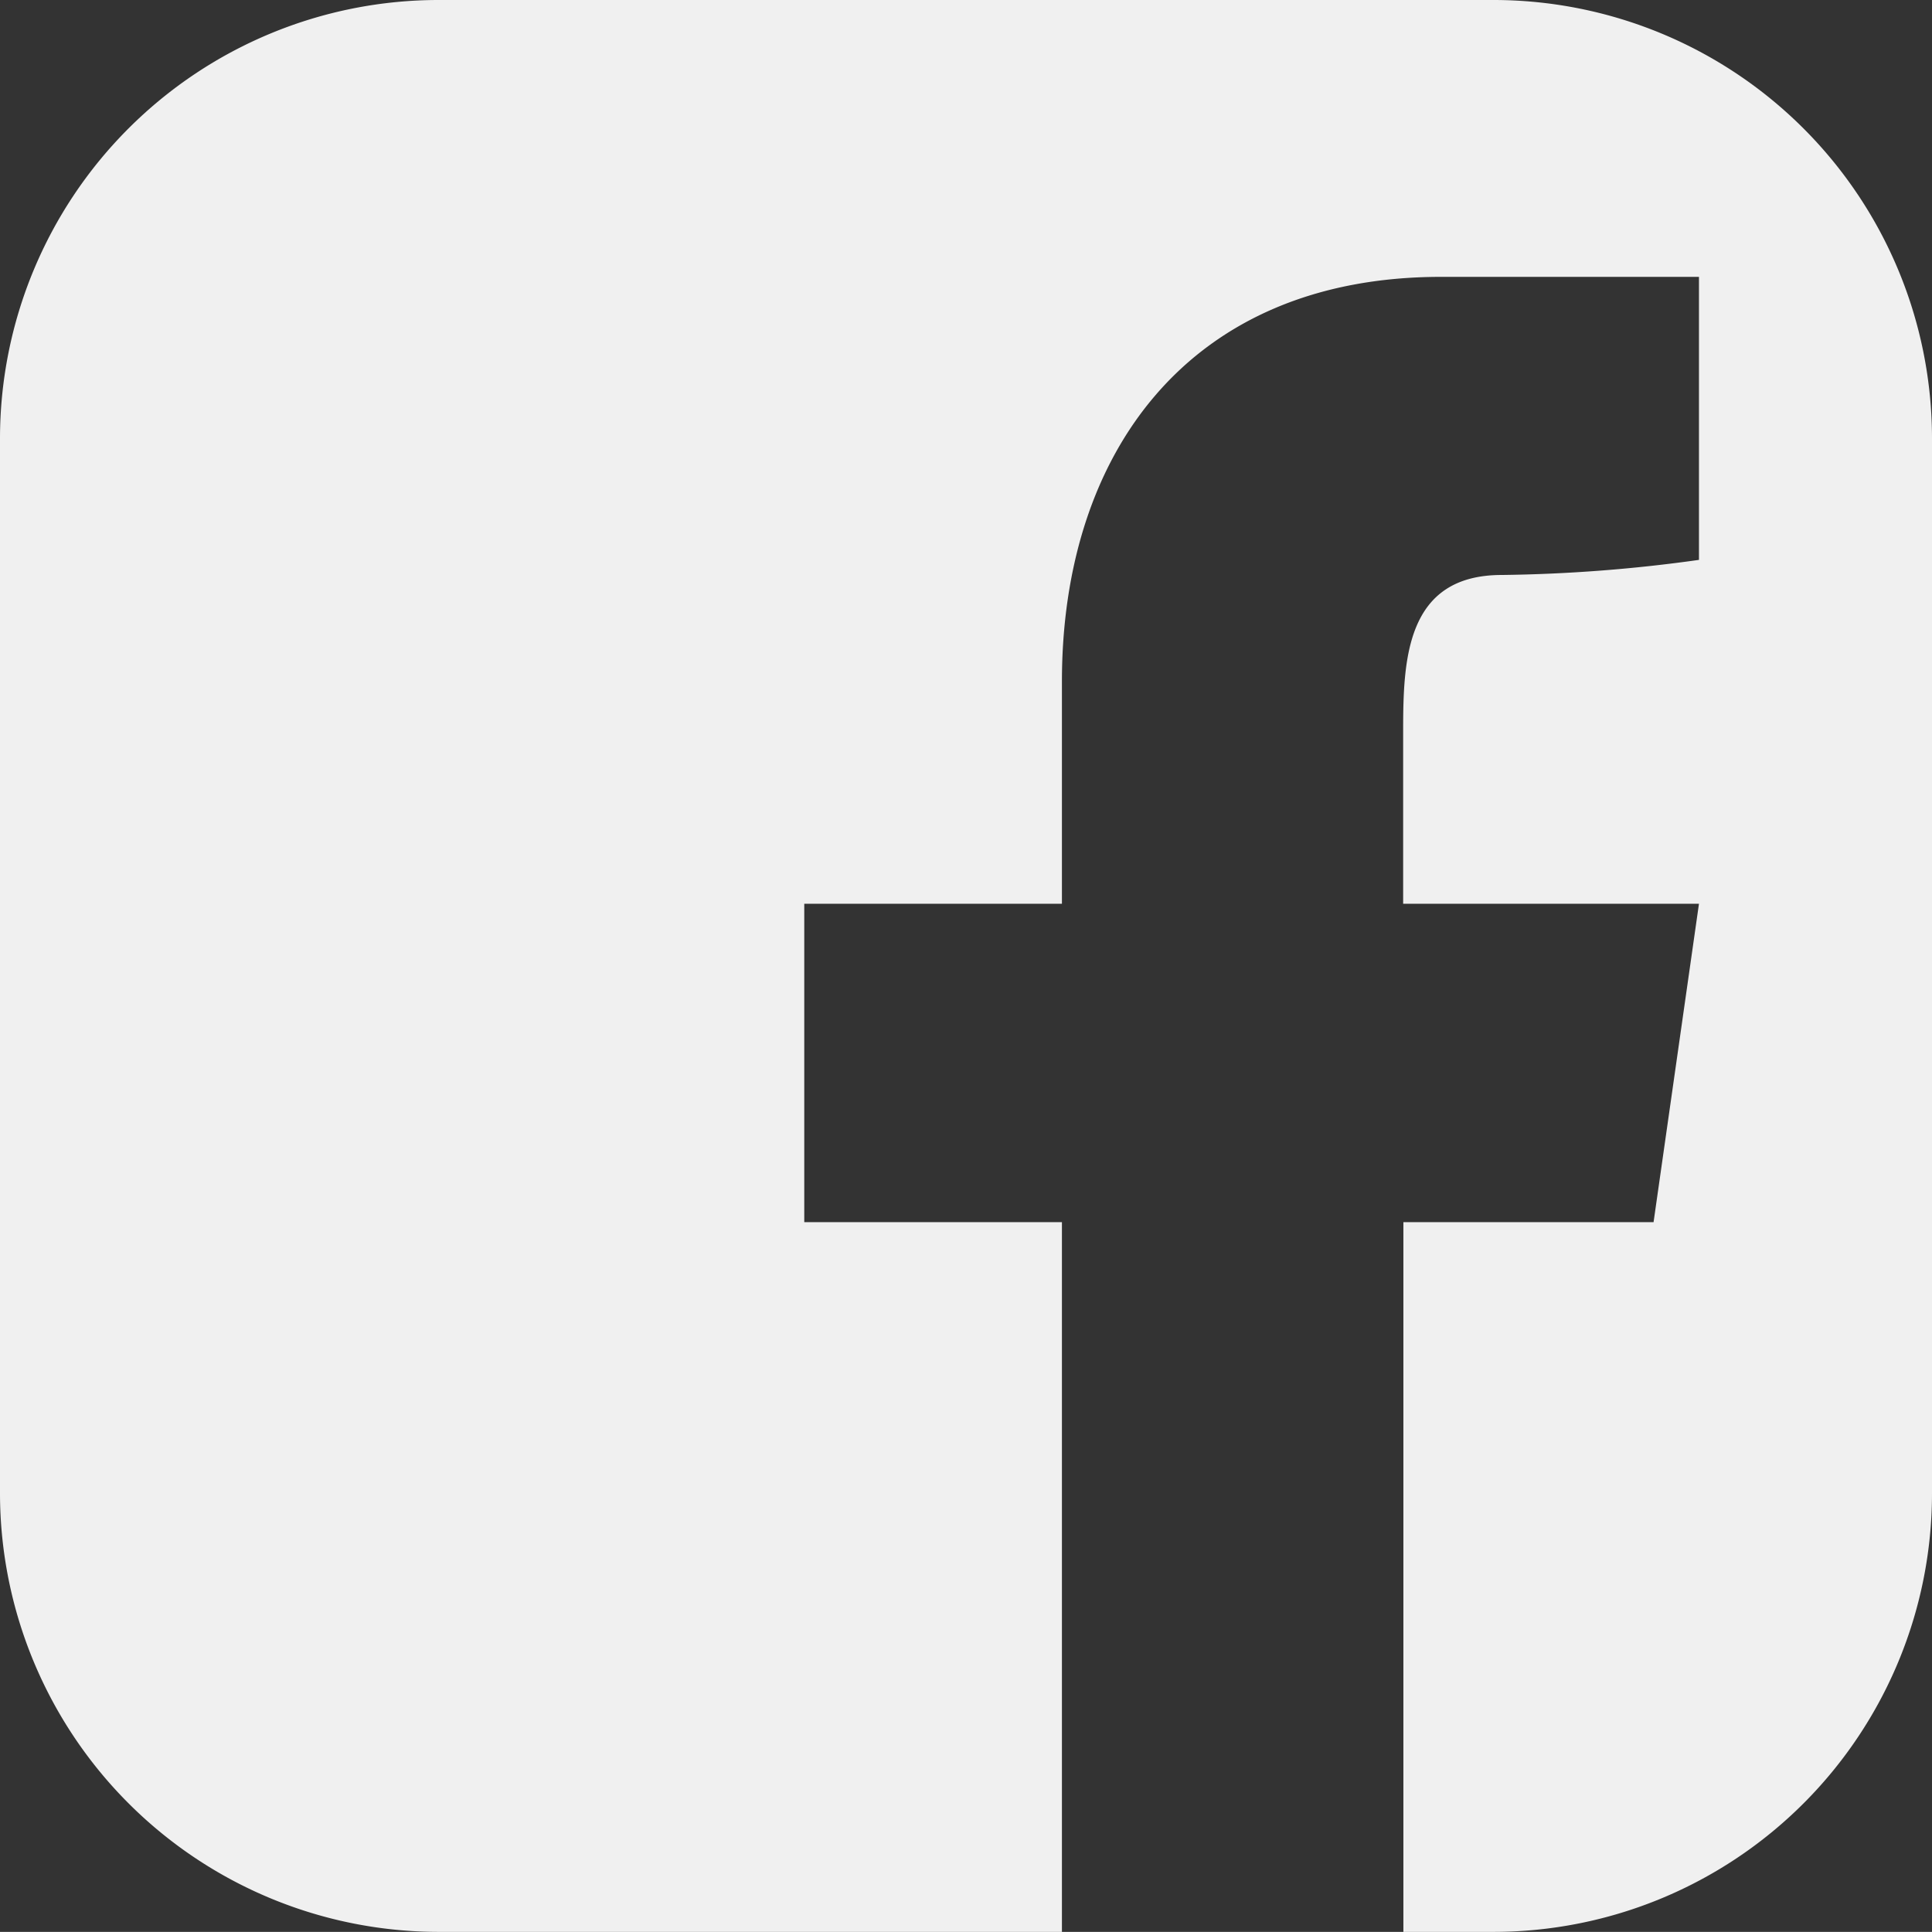 <svg xmlns="http://www.w3.org/2000/svg" viewBox="0 0 160.01 160"><rect x="0" y="0" width="160.01" height="160" fill="#333333" stroke="none"/><defs><style>.a{fill:#f0f0f0;}</style></defs><path class="a" d="M123.74,0H36.38A36.33,36.33,0,0,0,.05,36.32v87.35A36.35,36.35,0,0,0,36.38,160H88V101.22H66.66V74.85H88V56.43c0-18.84,10.46-33.5,31.4-33.5h21.36V46.37a127.54,127.54,0,0,1-16.33,1.25c-8,0-8.17,7.12-8.17,13V74.85h24.5L137,101.22H116.28V160h7.46a36.33,36.33,0,0,0,36.32-36.33V36.32A36.33,36.33,0,0,0,123.74,0Z" transform="translate(-0.05)"/></svg>
